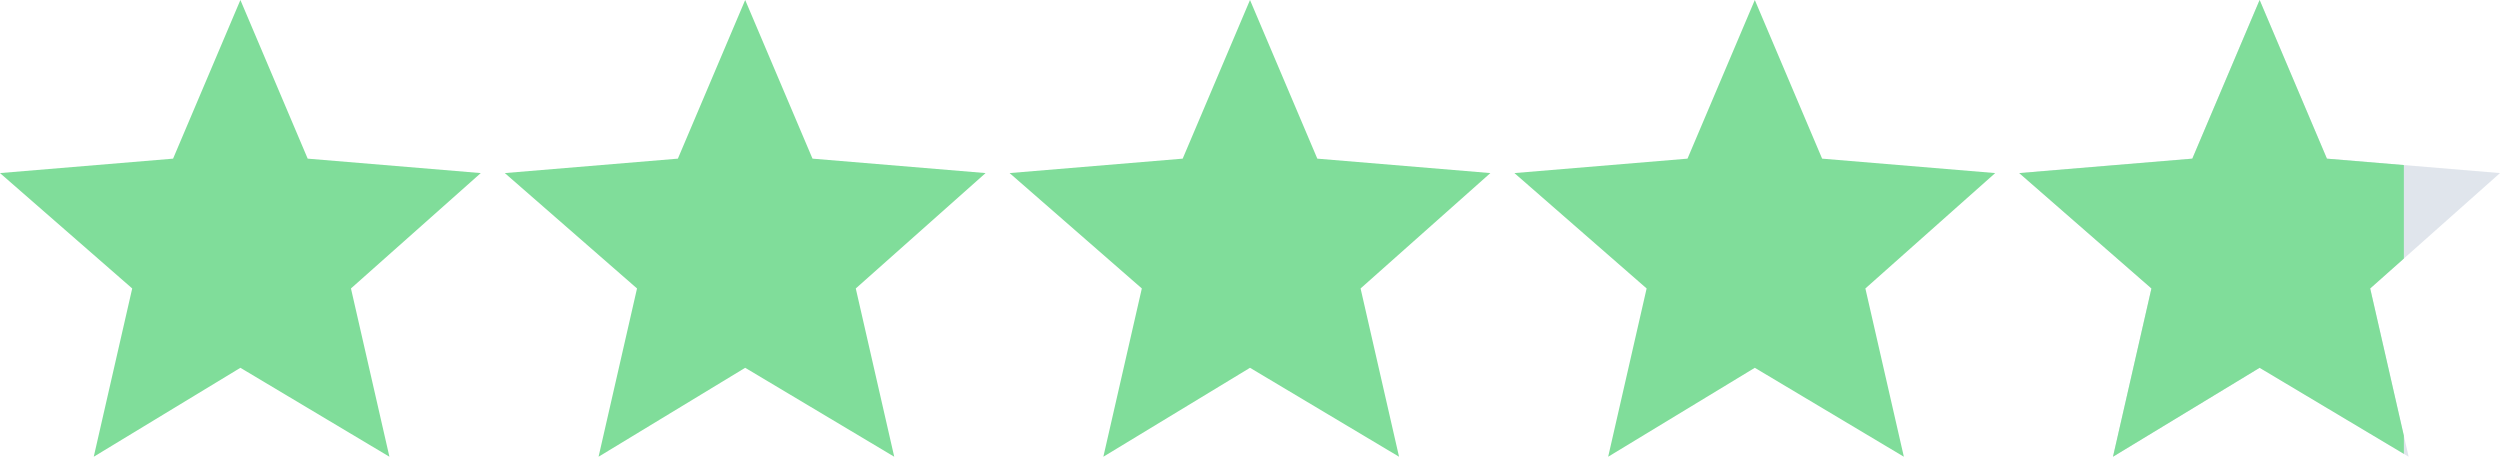 <?xml version="1.0" encoding="utf-8"?>
<svg xmlns="http://www.w3.org/2000/svg" fill="none" height="22" viewBox="0 0 120 22" width="120">
<g clip-path="url(#clip0_5986_8248)">
<path d="M35.769 17.654L42.923 21.923L41.077 13.846L47.308 8.308L39 7.615L35.769 0L32.538 7.615L24.231 8.308L30.577 13.846L28.731 21.923L35.769 17.654V17.654Z" fill="#80DD9A"/>
<path d="M11.539 17.654L18.692 21.923L16.846 13.846L23.077 8.308L14.769 7.615L11.539 0L8.308 7.615L0 8.308L6.346 13.846L4.5 21.923L11.539 17.654V17.654Z" fill="#80DD9A"/>
<path d="M60 17.654L67.154 21.923L65.308 13.846L71.538 8.308L63.231 7.615L60 0L56.769 7.615L48.461 8.308L54.808 13.846L52.961 21.923L60 17.654V17.654Z" fill="#80DD9A"/>
<path d="M84.231 17.654L91.385 21.923L89.538 13.846L95.769 8.308L87.462 7.615L84.231 0L81 7.615L72.692 8.308L79.038 13.846L77.192 21.923L84.231 17.654V17.654Z" fill="#80DD9A"/>
<path d="M108.462 17.654L115.615 21.923L113.769 13.846L120 8.308L111.692 7.615L108.462 0L105.231 7.615L96.923 8.308L103.269 13.846L101.423 21.923L108.462 17.654Z" fill="#E0E5EC"/>
<path d="M115.385 21.786V20.913L113.769 13.846L115.385 12.411V7.923L111.692 7.615L108.462 0L105.231 7.615L96.923 8.308L103.269 13.846L101.423 21.923L108.462 17.654L115.385 21.786Z" fill="#80DD9A"/>
</g>
<defs>
<clipPath id="clip0_5986_8248">
<rect fill="white" height="21.923" width="120"/>
</clipPath>
</defs>
</svg>